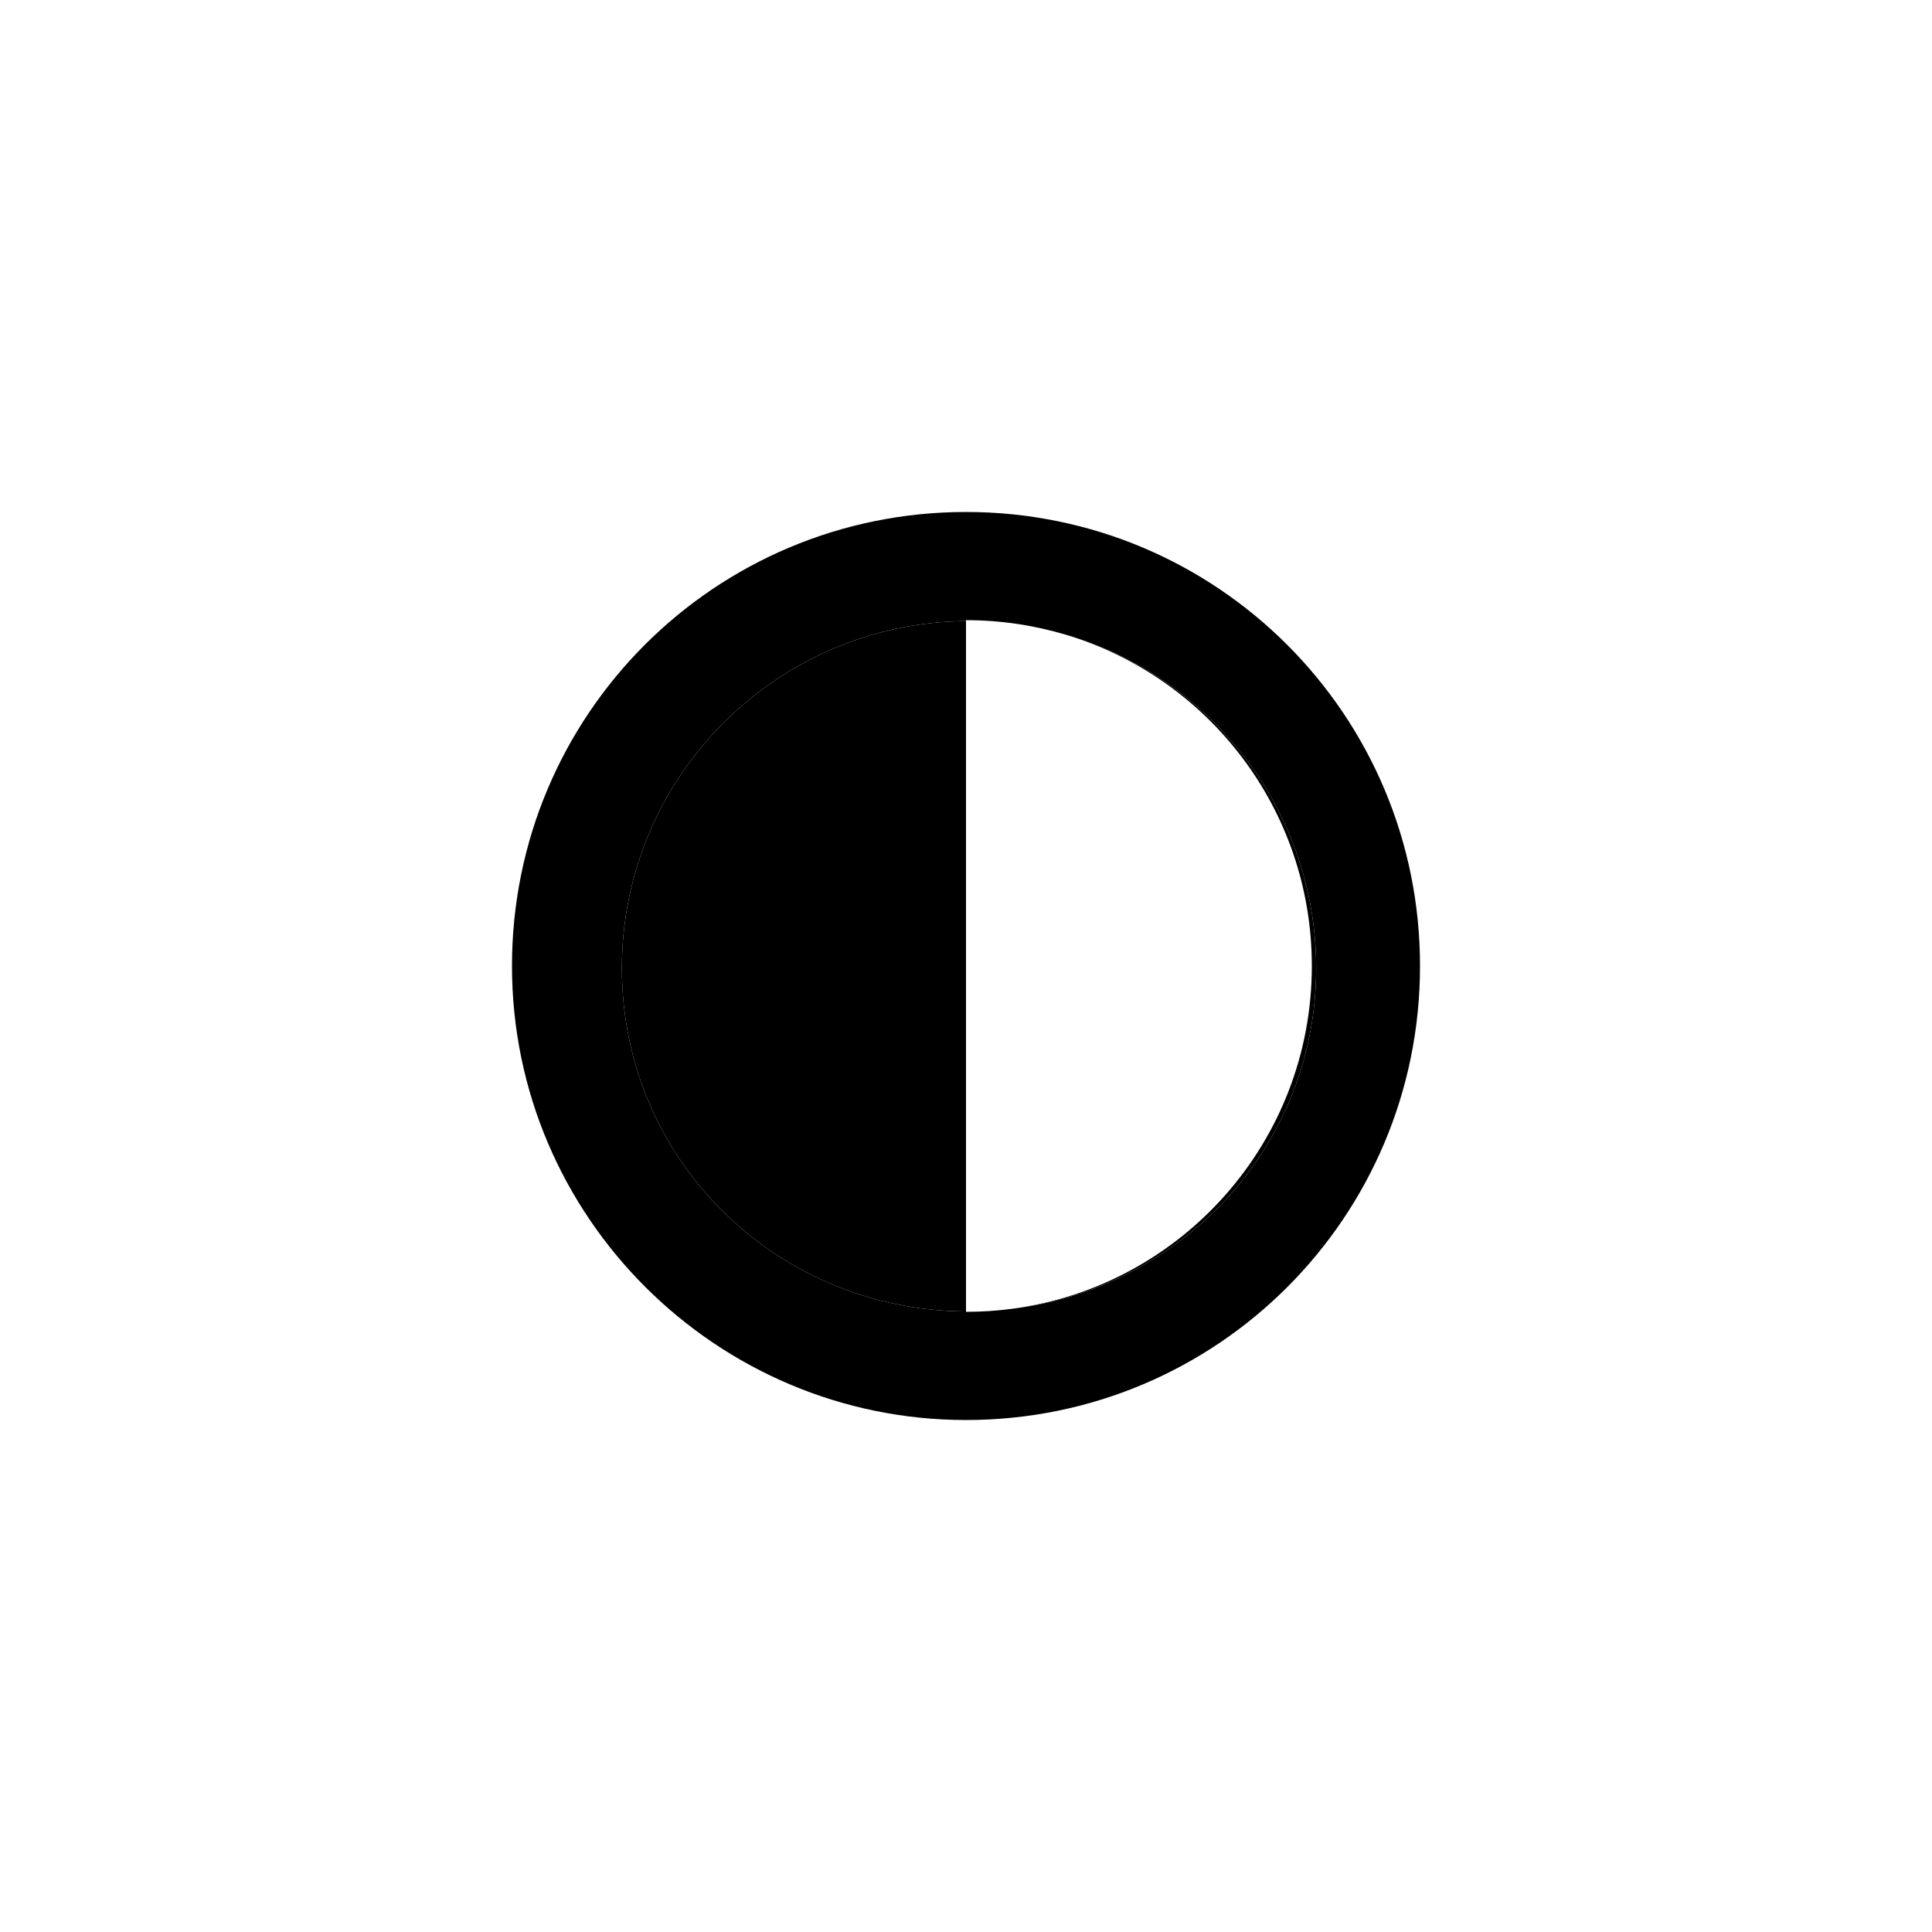 <?xml version="1.0" encoding="UTF-8" standalone="no"?>
<!DOCTYPE svg PUBLIC "-//W3C//DTD SVG 1.1//EN" "http://www.w3.org/Graphics/SVG/1.1/DTD/svg11.dtd">
<svg width="100%" height="100%" viewBox="0 0 32 32" version="1.1" xmlns="http://www.w3.org/2000/svg" xmlns:xlink="http://www.w3.org/1999/xlink" xml:space="preserve" xmlns:serif="http://www.serif.com/" style="fill-rule:evenodd;clip-rule:evenodd;stroke-linejoin:round;stroke-miterlimit:2;">
    <g transform="matrix(1,0,0,1,0.16,0)">
        <path d="M15.84,10.287L15.84,21.722C12.684,21.703 10.14,19.198 10.14,16.037C10.14,12.88 12.689,10.314 15.84,10.287ZM16.601,21.678C19.408,21.307 21.568,18.91 21.568,16C21.568,13.408 19.855,11.224 17.497,10.514C19.89,11.211 21.64,13.421 21.64,16.037C21.64,18.965 19.435,21.33 16.601,21.678Z"/>
    </g>
    <g transform="matrix(1,0,0,1,0.16,0)">
        <path d="M15.84,8.48C20,8.48 23.36,11.84 23.36,16C23.36,20.16 20,23.52 15.84,23.52C11.712,23.52 8.32,20.16 8.32,16C8.32,11.84 11.68,8.48 15.84,8.48ZM15.84,21.722L15.84,21.728C16.098,21.728 16.352,21.711 16.601,21.678C19.435,21.33 21.64,18.965 21.64,16.037C21.64,13.421 19.89,11.211 17.497,10.514C16.973,10.357 16.416,10.272 15.84,10.272L15.84,10.287C12.689,10.314 10.14,12.88 10.14,16.037C10.14,19.198 12.684,21.703 15.84,21.722Z"/>
    </g>
</svg>
